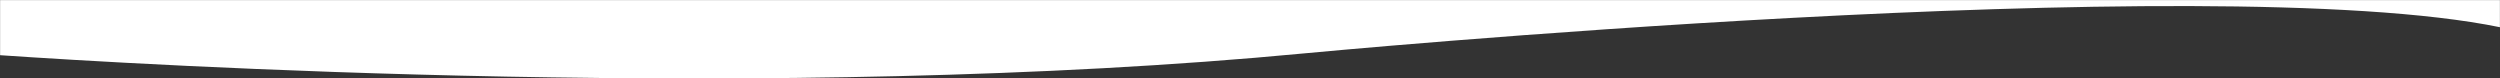 <svg xmlns="http://www.w3.org/2000/svg" xmlns:xlink="http://www.w3.org/1999/xlink" width="2007" height="63" viewBox="0 0 2007 63">
  <rect x="0" y="0" width="2007" height="63" fill="#333333" stroke="none"/>
  <defs>
    <path id="a" d="M0 0h2007v63H0z"/>
  </defs>
  <g fill="none" fill-rule="evenodd" transform="matrix(1 0 0 -1 0 63)">
    <mask id="b" fill="#fff">
      <use xlink:href="#a"/>
    </mask>
    <path fill="#FFF" d="M2007 63V41.15c-234.382 48.008-959.409-20.949-959.409-20.949C624.541-20.179 109.635 11.19 0 18.691V63h2007z" mask="url(#b)"/>
  </g>
</svg>
